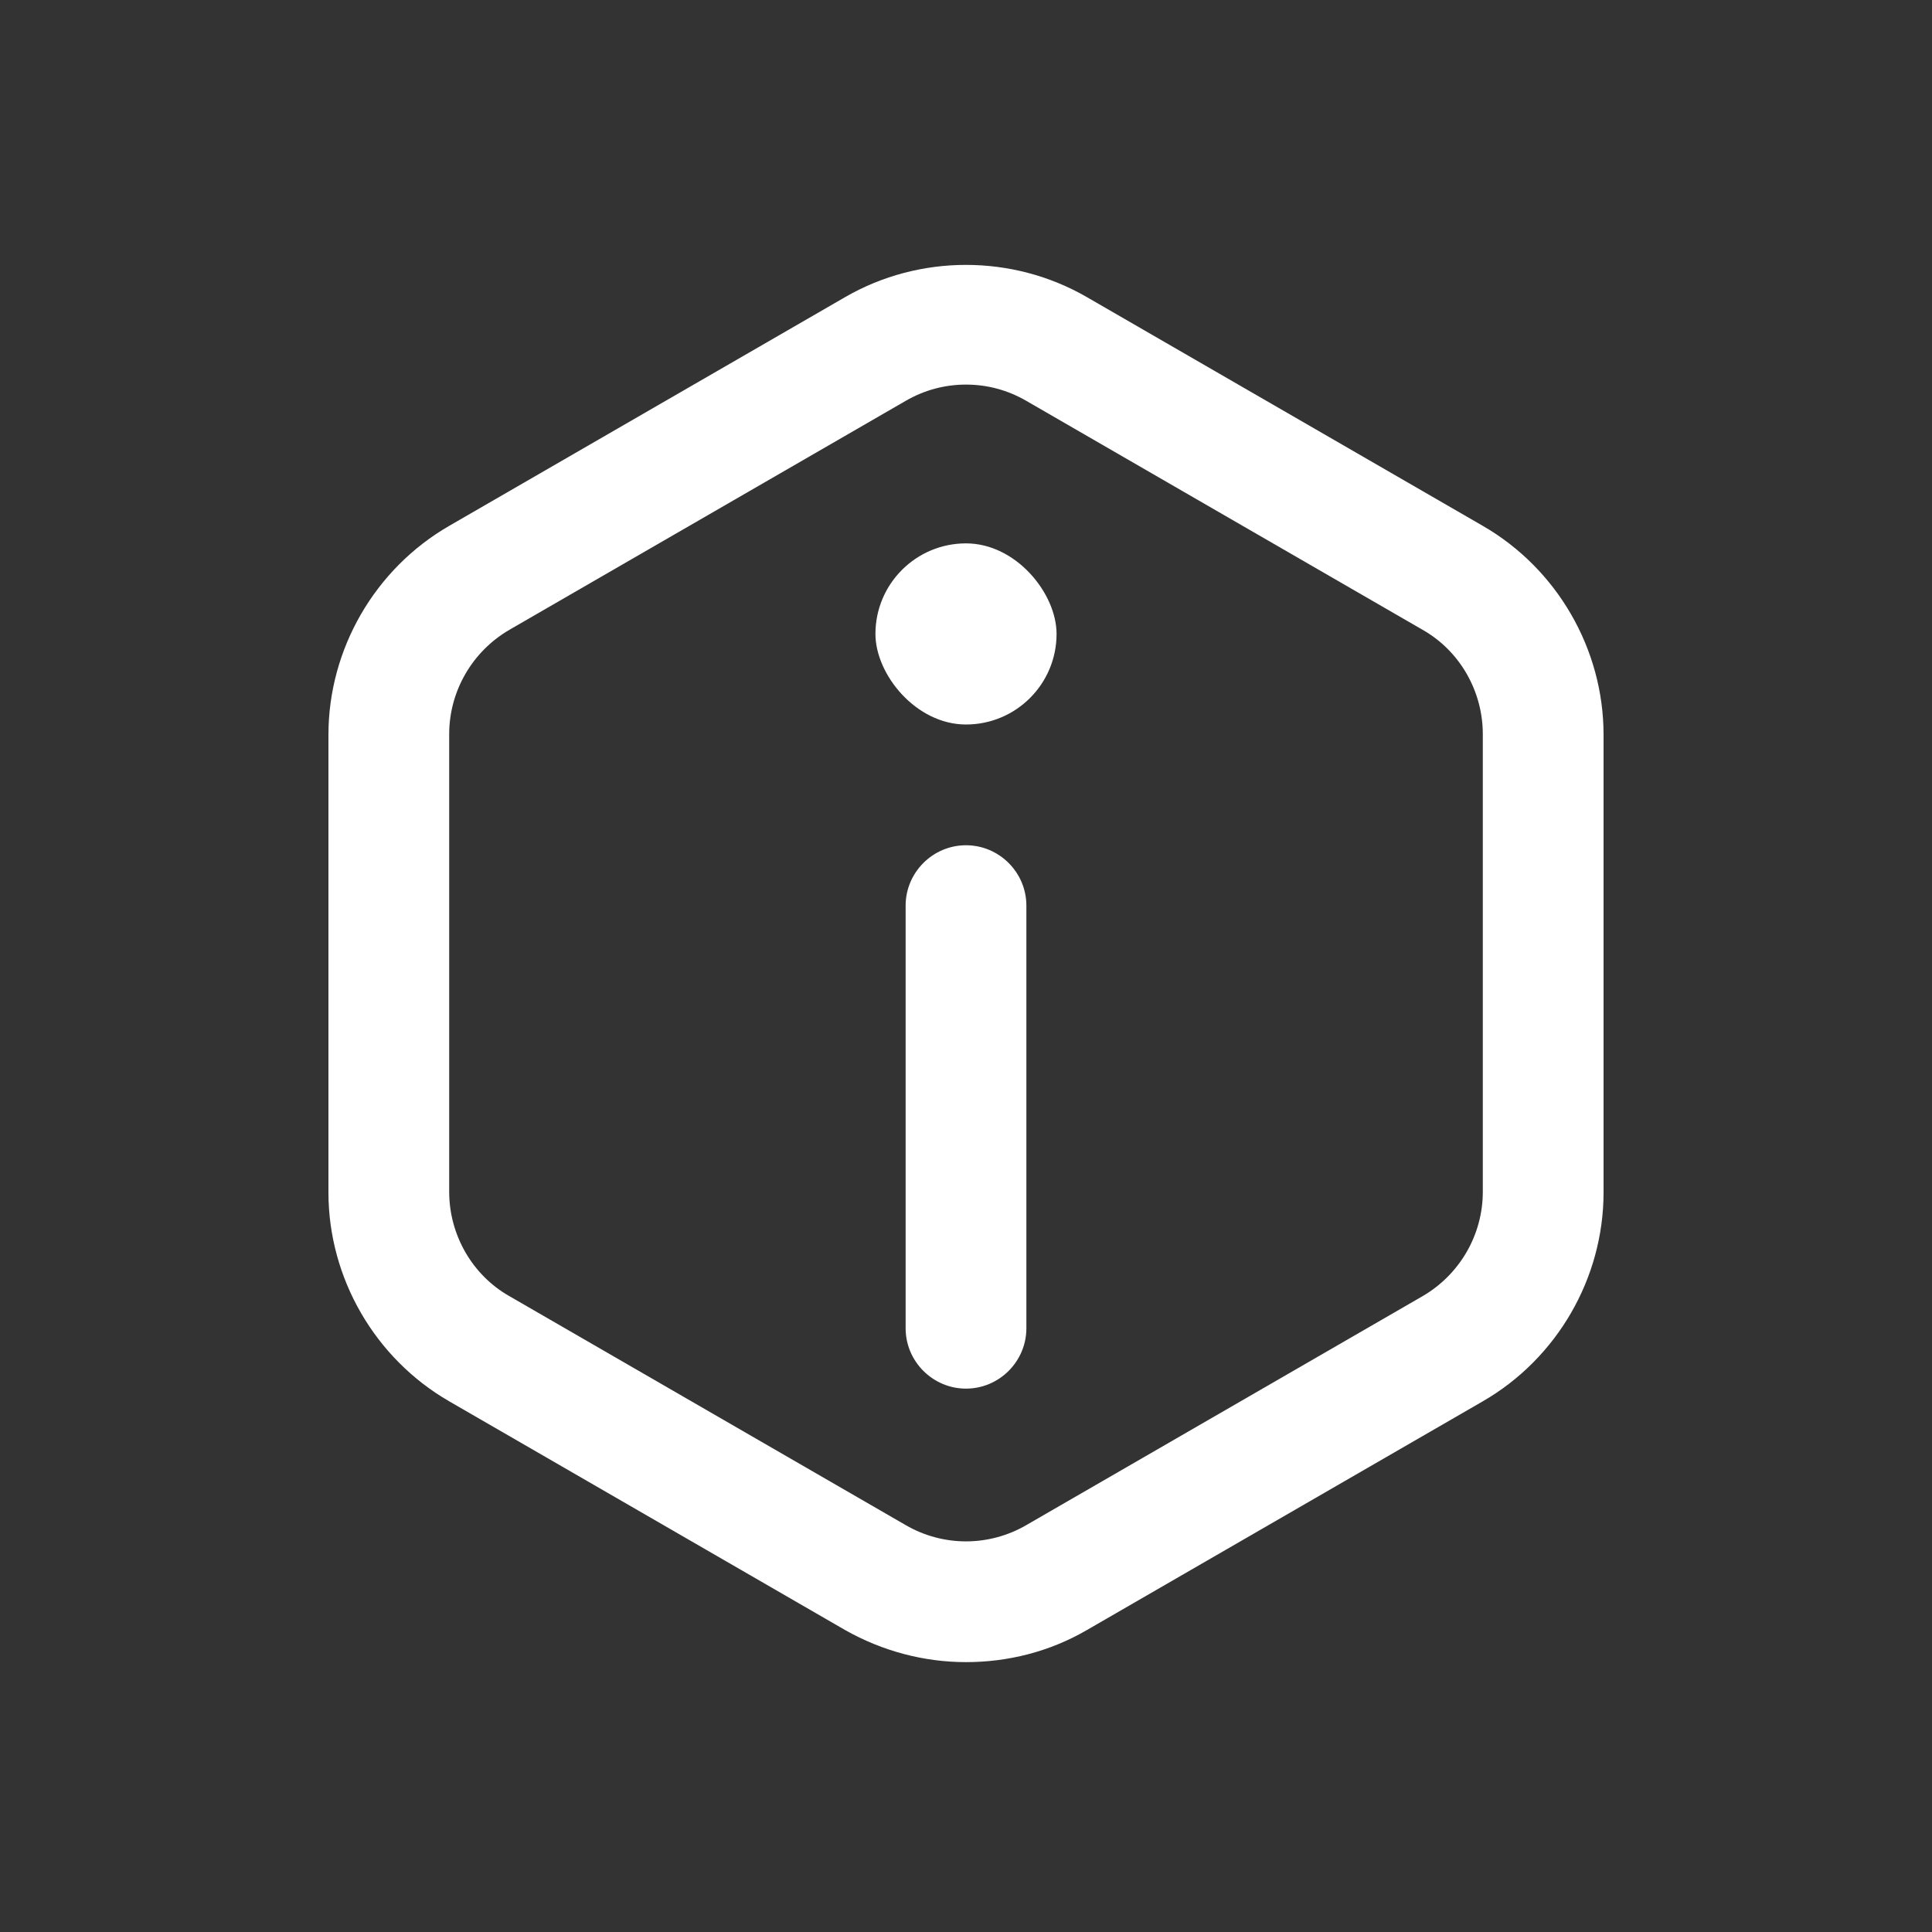<?xml version="1.0" encoding="UTF-8"?>
<svg id="_레이어_2" data-name="레이어 2" xmlns="http://www.w3.org/2000/svg" viewBox="0 0 32 32">
  <rect x="0" y="0" width="32" height="32" fill="#333333" stroke="none"/>
  <defs>
    <style>
      .cls-1 {
        fill: #fff;
      }

      .cls-2 {
        fill: none;
      }

      .cls-3 {
        opacity: .42;
      }
    </style>
  </defs>
  <g id="_레이어_2-2" data-name="레이어 2">
    <g class="cls-3">
      <rect class="cls-2" width="32" height="32"/>
    </g>
    <g class="cls-3">
      <rect class="cls-2" x="4" y="4" width="24" height="24"/>
    </g>
    <path class="cls-1" d="m16,27.53c-.69,0-1.38-.18-2-.53l-6.56-3.79c-1.23-.71-2-2.04-2-3.46v-7.58c0-1.42.77-2.75,2-3.46l6.56-3.79c1.23-.71,2.77-.71,4,0l6.56,3.79c1.23.71,2,2.04,2,3.46v7.58c0,1.42-.77,2.75-2,3.46l-6.56,3.79c-.62.36-1.31.53-2,.53Zm0-21.16c-.35,0-.69.09-1,.27l-6.56,3.79c-.62.36-1,1.02-1,1.73v7.58c0,.71.38,1.38,1,1.73l6.56,3.79c.62.36,1.38.36,2,0l6.56-3.79c.62-.36,1-1.02,1-1.73v-7.58c0-.71-.38-1.38-1-1.73l-6.56-3.79c-.31-.18-.65-.27-1-.27Z"/>
    <path class="cls-1" d="m16,23c-.55,0-1-.45-1-1v-7c0-.55.45-1,1-1s1,.45,1,1v7c0,.55-.45,1-1,1Z"/>
    <rect class="cls-1" x="14.5" y="9" width="3" height="3" rx="1.5" ry="1.5"/>
  </g>
</svg>
